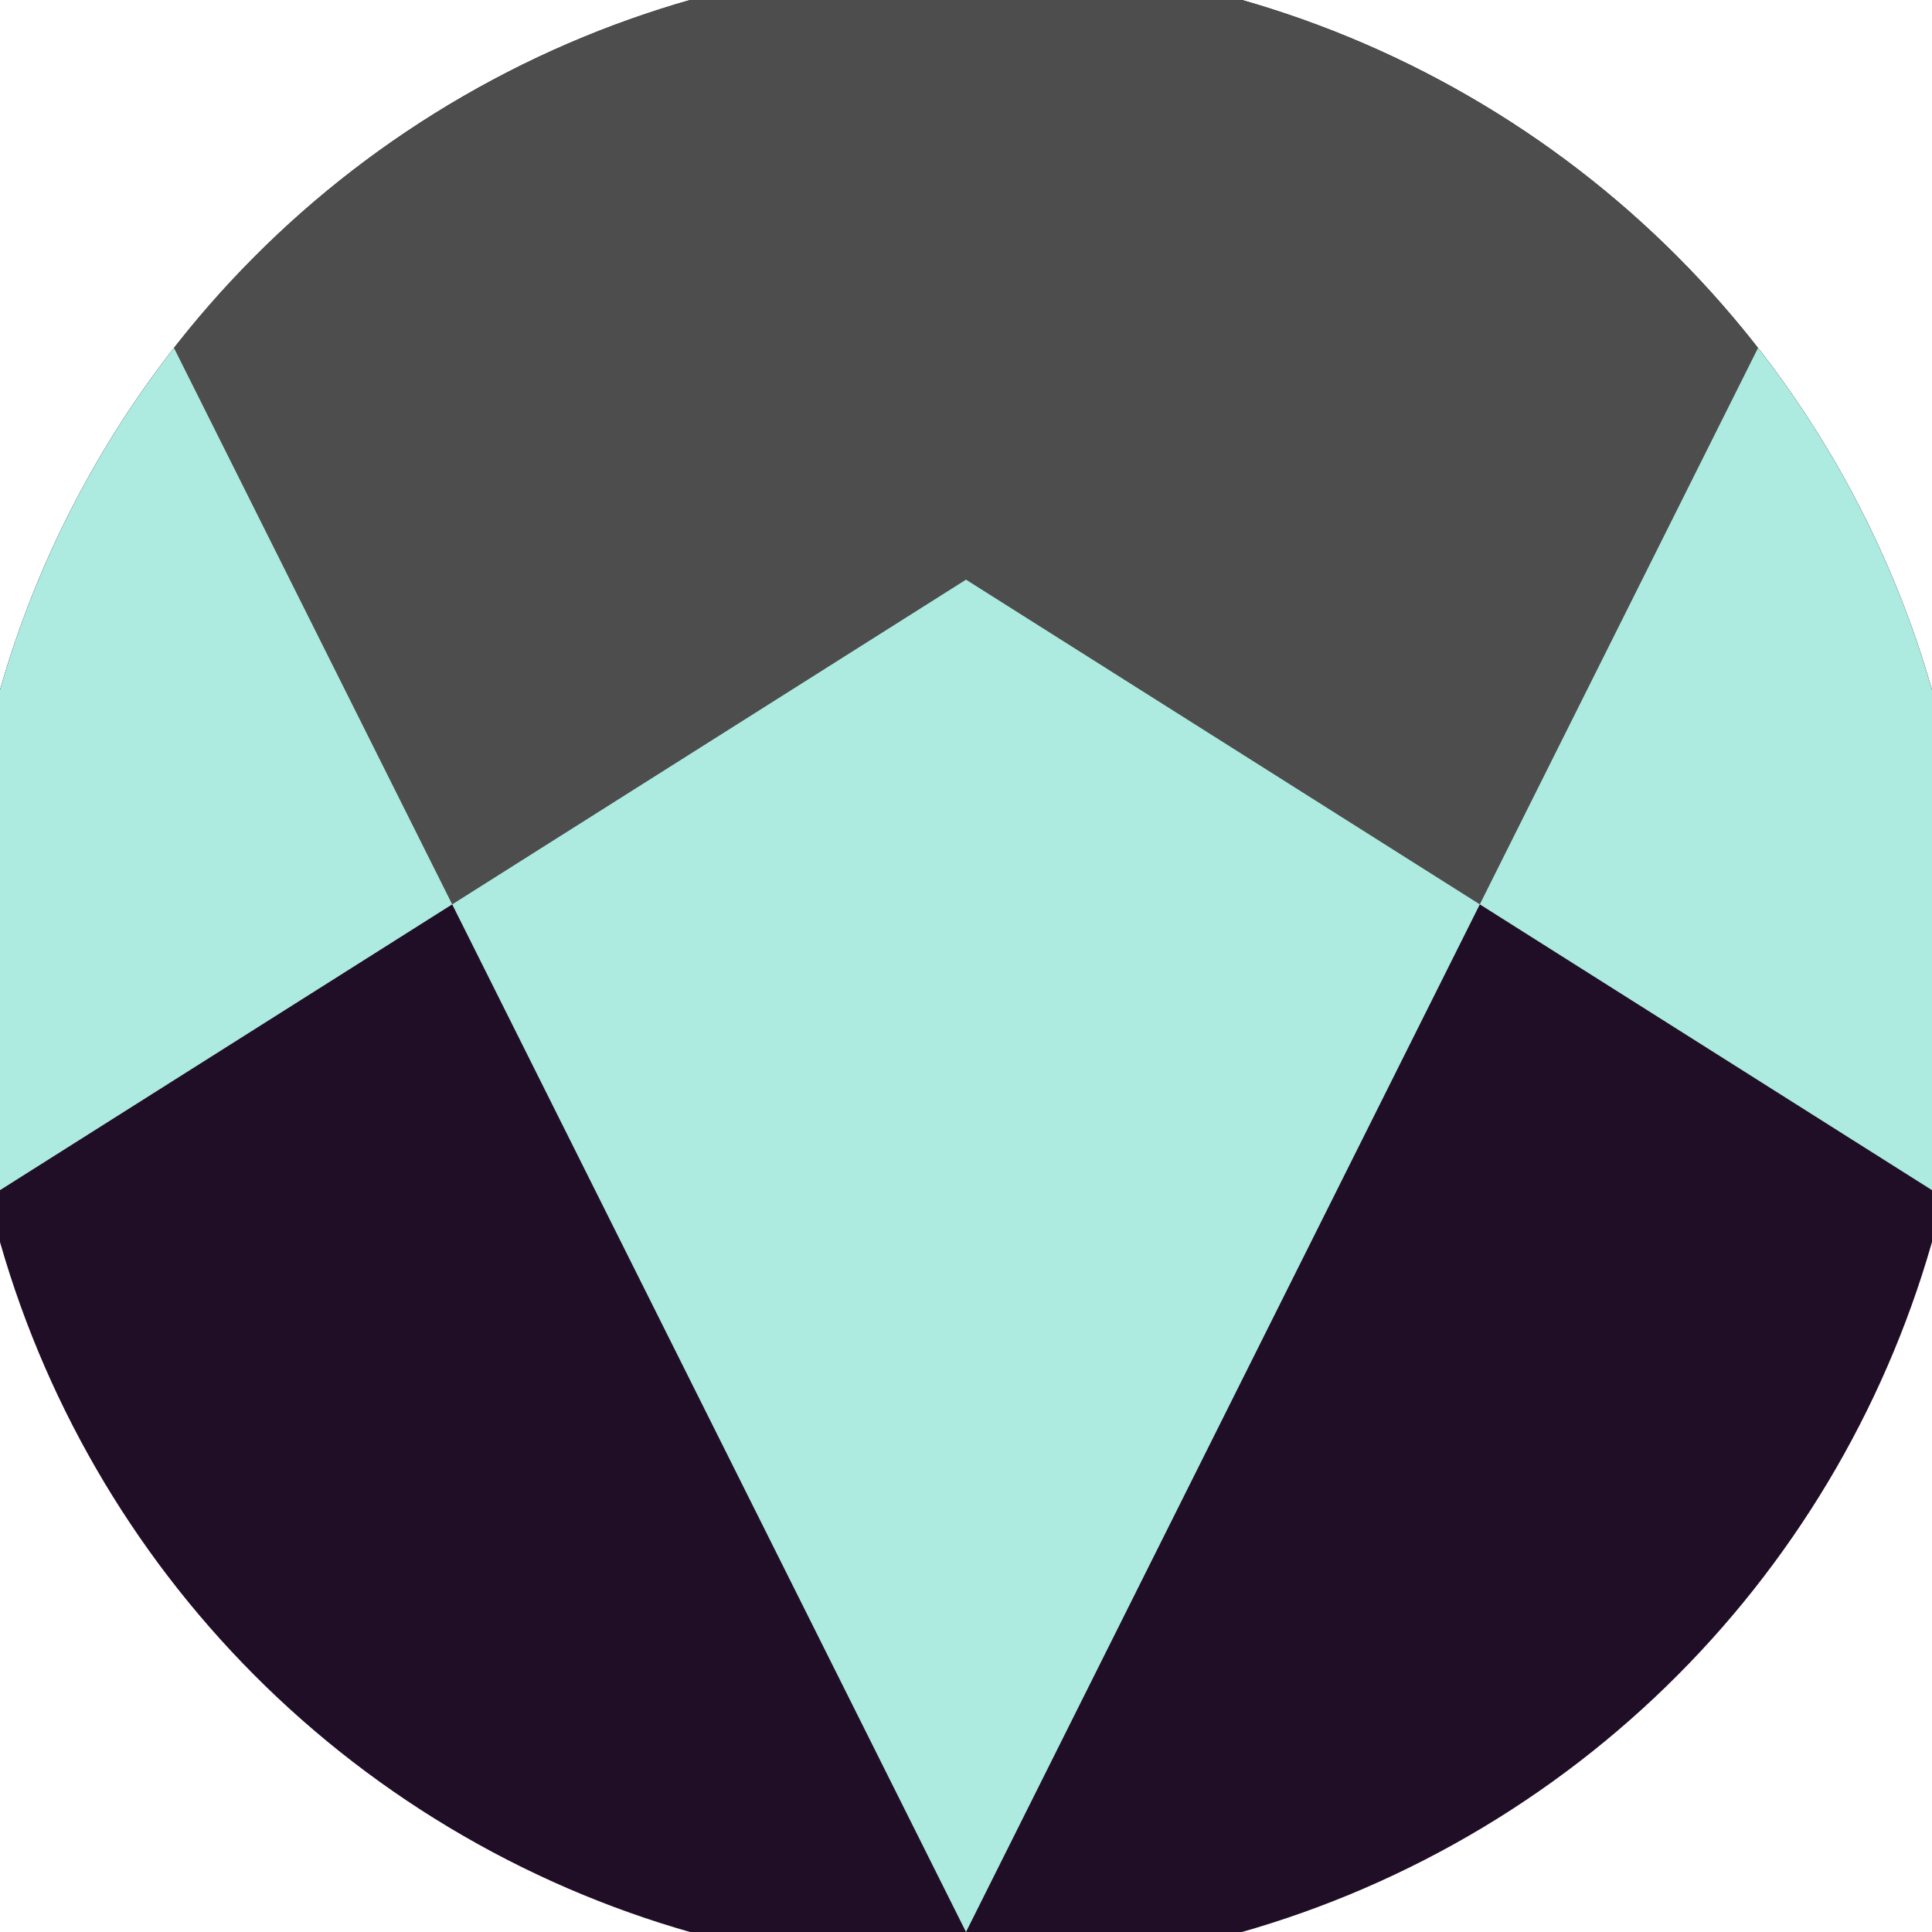 <svg xmlns="http://www.w3.org/2000/svg" width="128" height="128" viewBox="0 0 100 100" shape-rendering="geometricPrecision">
                            <defs>
                                <clipPath id="clip">
                                    <circle cx="50" cy="50" r="52" />
                                    <!--<rect x="0" y="0" width="100" height="100"/>-->
                                </clipPath>
                            </defs>
                            <g transform="rotate(180 50 50)">
                            <rect x="0" y="0" width="100" height="100" fill="#200d26" clip-path="url(#clip)"/><path d="M 0 38.4 L 50 70 L 100 38.4 V 100 H 0 Z" fill="#4d4d4d" clip-path="url(#clip)"/><path d="M 50 0 L 100 100 H 100 V 38.4 L 50 70 L 0 38.4 V 100 H 0 Z" fill="#adebe1" clip-path="url(#clip)"/></g></svg>